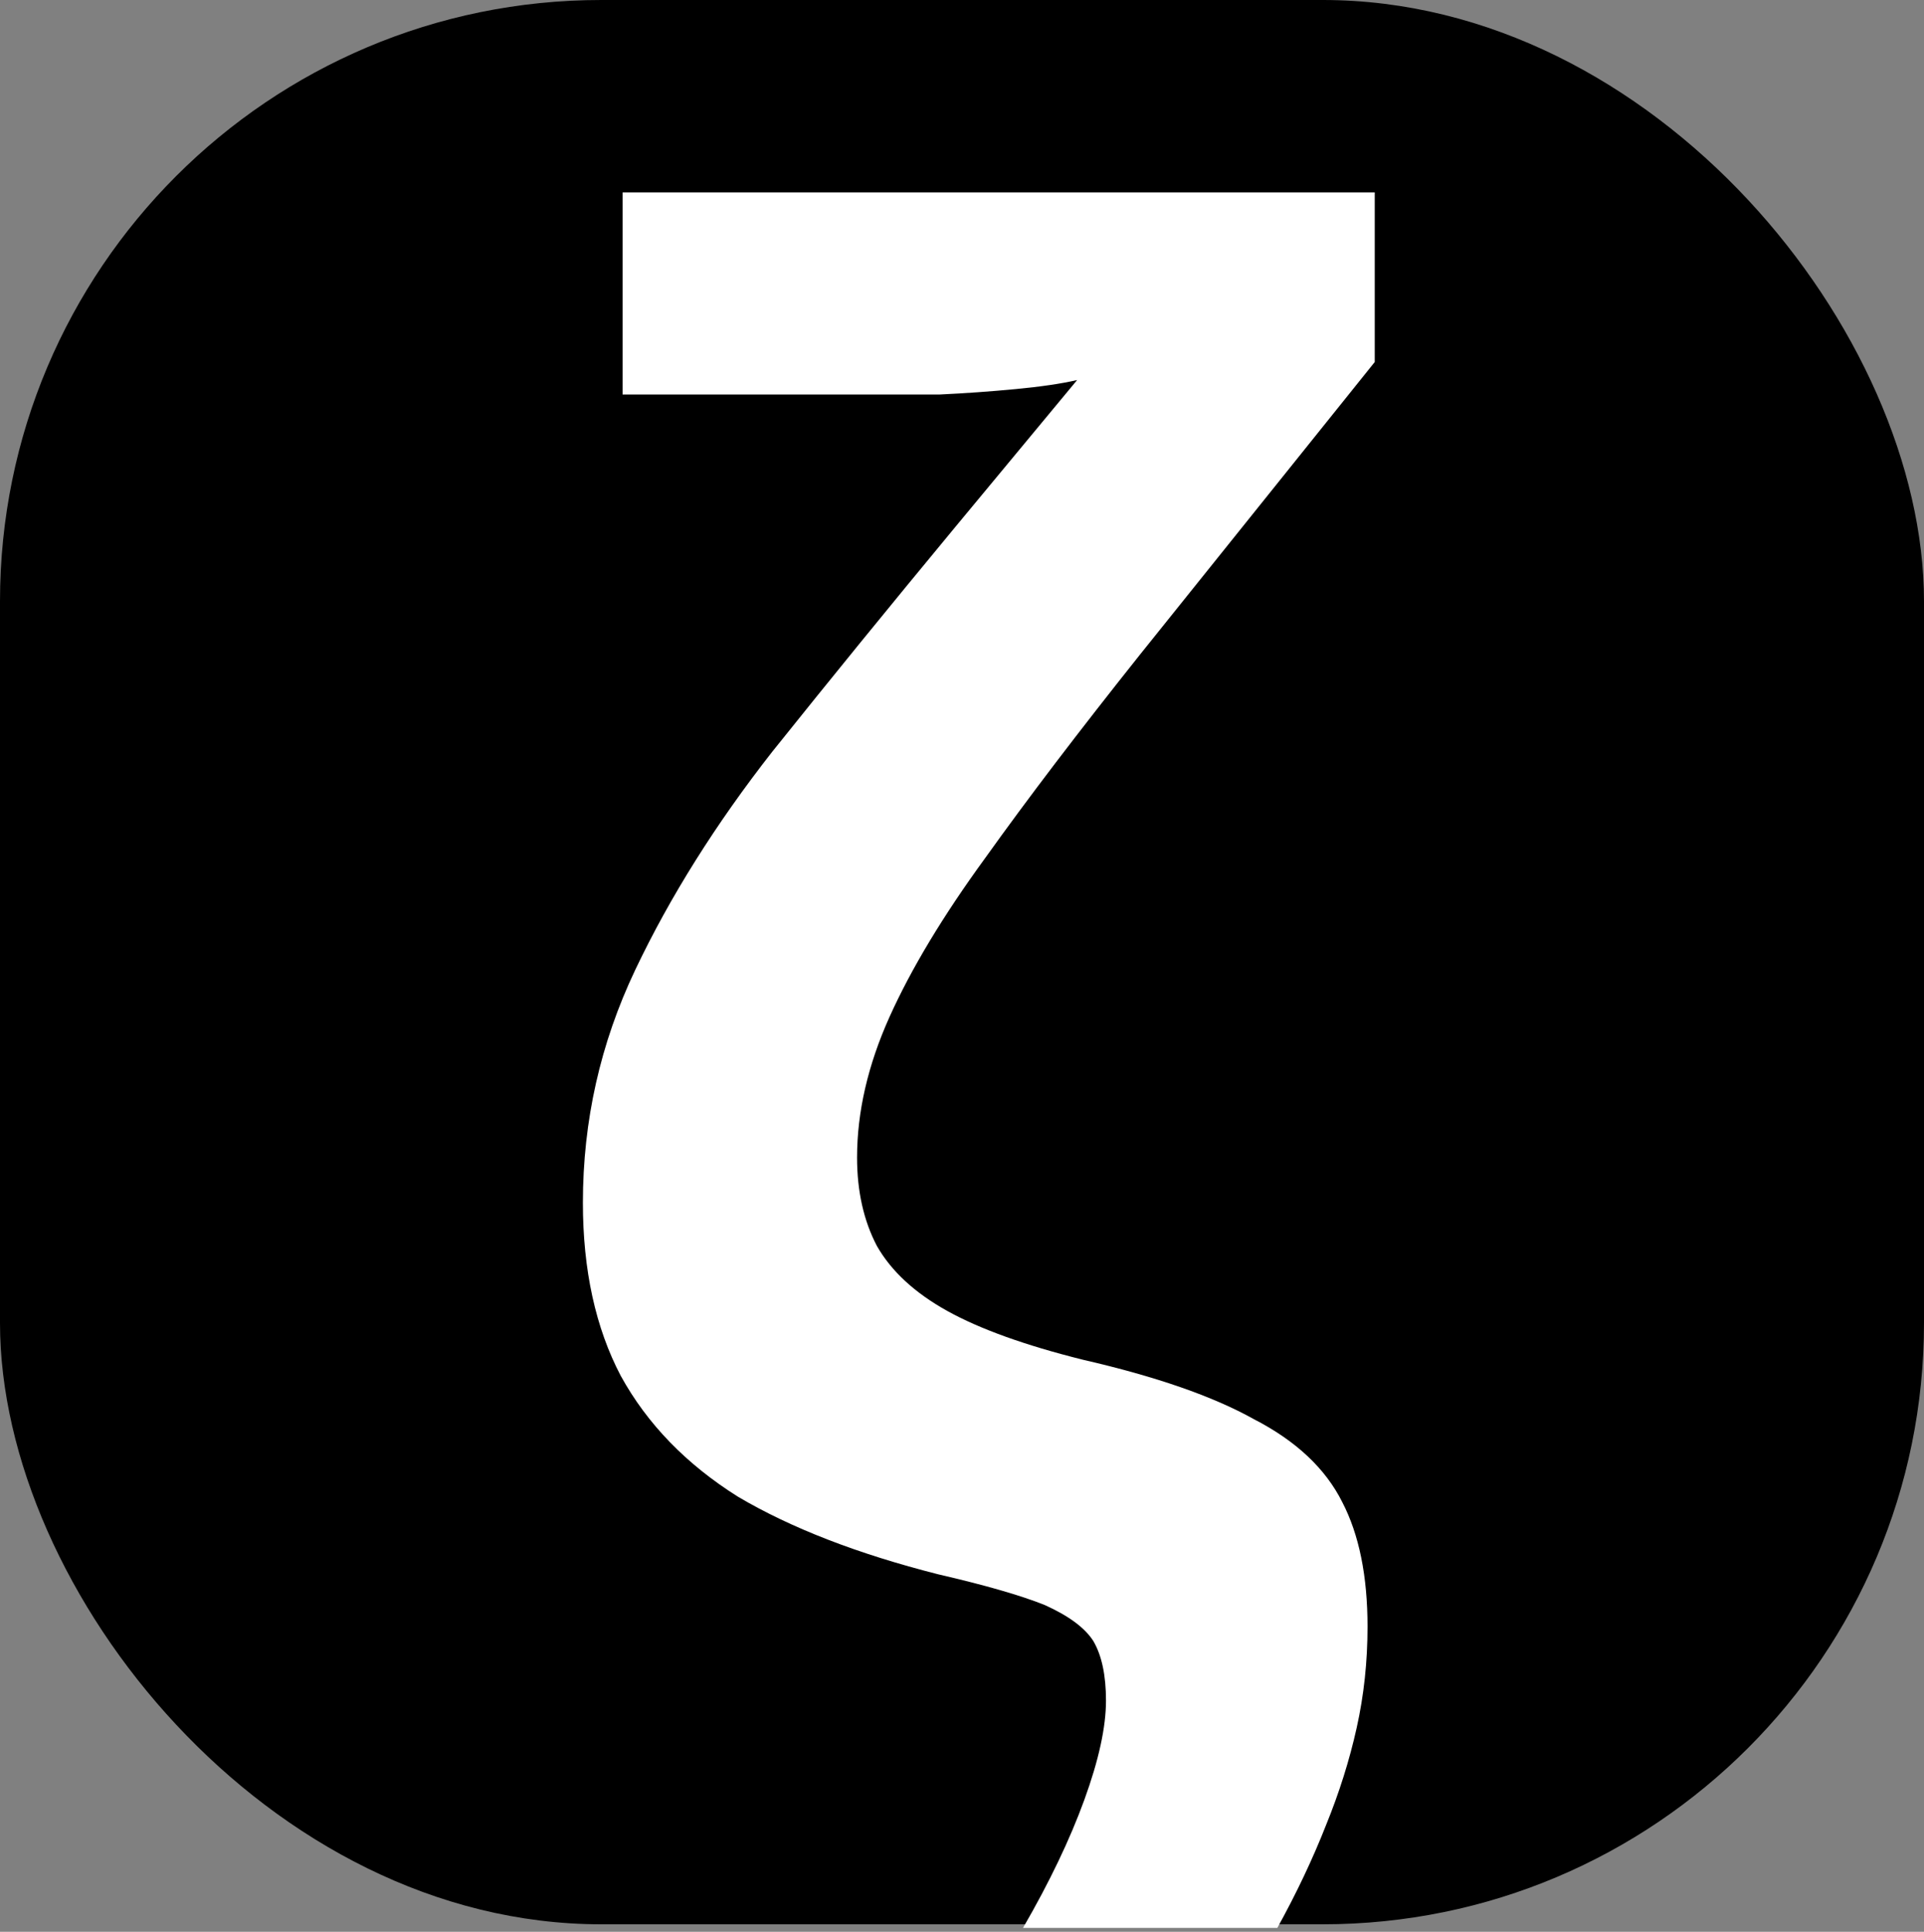 <svg width="256" height="257" viewBox="0 0 256 257" fill="none" xmlns="http://www.w3.org/2000/svg">
<rect x="0" y="0" width="256" height="257" fill="#808080" stroke="none"/>
<rect width="256" height="256" rx="80" fill="black"/>
<path d="M136.118 256.48C139.638 250.4 142.358 244.72 144.278 239.44C146.198 234.16 147.158 229.76 147.158 226.24C147.158 222.88 146.598 220.24 145.478 218.32C144.358 216.56 142.198 214.96 138.998 213.52C135.798 212.24 131.078 210.88 124.838 209.44C114.118 206.72 105.238 203.28 98.198 199.12C91.318 194.8 86.118 189.44 82.598 183.04C79.238 176.64 77.558 168.96 77.558 160C77.558 149.12 79.878 138.8 84.518 129.04C89.158 119.28 95.238 109.6 102.758 100C110.438 90.4 118.518 80.48 126.998 70.24L143.318 50.56C141.238 51.04 138.518 51.44 135.158 51.76C131.798 52.08 128.438 52.32 125.078 52.48C121.718 52.48 118.998 52.48 116.918 52.48H82.838V25.6H182.918V48.16L151.718 87.04C143.558 97.28 136.678 106.32 131.078 114.16C125.478 121.84 121.238 128.88 118.358 135.28C115.478 141.68 114.038 147.92 114.038 154C114.038 158.48 114.918 162.4 116.678 165.76C118.598 169.12 121.718 172 126.038 174.4C130.358 176.8 136.358 178.96 144.038 180.88C153.798 183.12 161.398 185.76 166.838 188.8C172.438 191.68 176.358 195.36 178.598 199.84C180.838 204.16 181.958 209.68 181.958 216.4C181.958 221.04 181.478 225.52 180.518 229.84C179.558 234.16 178.198 238.48 176.438 242.8C174.678 247.28 172.518 251.84 169.958 256.48H136.118Z" fill="white"/>
</svg>
